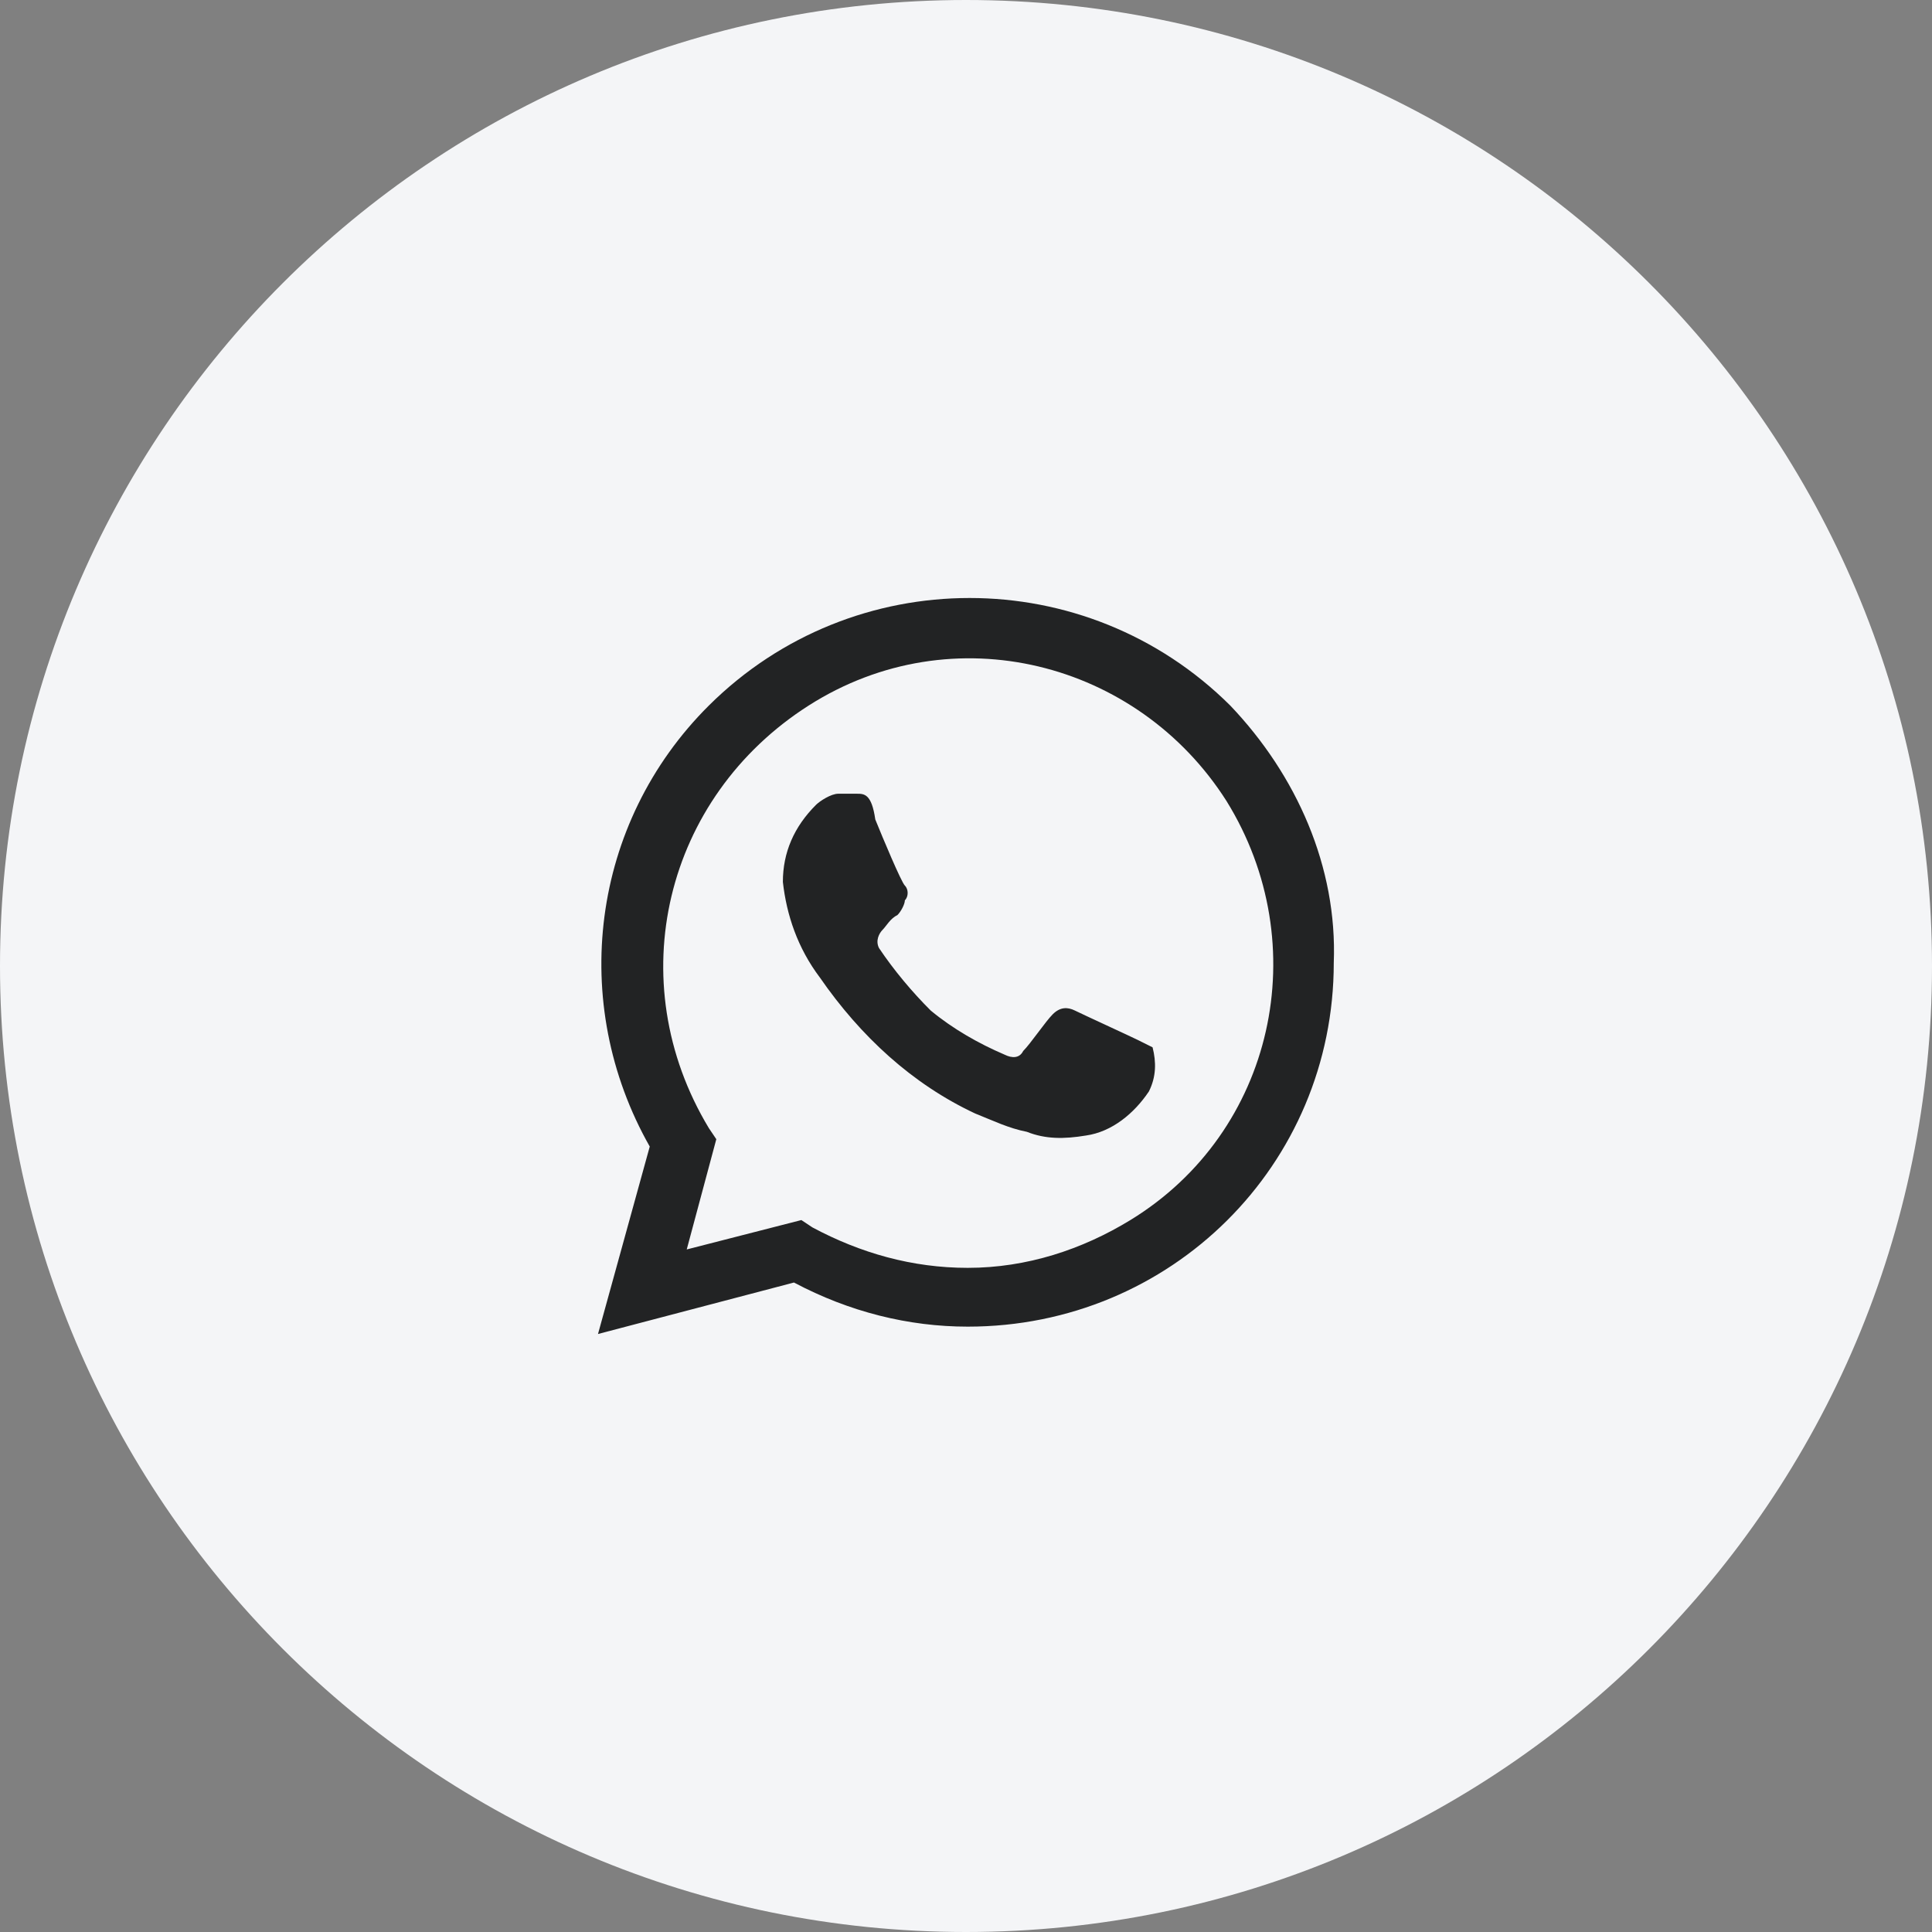<?xml version="1.0" encoding="UTF-8"?> <svg xmlns="http://www.w3.org/2000/svg" width="42" height="42" viewBox="0 0 42 42" fill="none"><rect x="0" y="0" width="42" height="42" fill="#808080" stroke="none"/><g clip-path="url(#clip0_4031_504)"><g clip-path="url(#clip1_4031_504)"><g clip-path="url(#clip2_4031_504)"><path d="M21 42C32.598 42 42 32.598 42 21C42 9.402 32.598 0 21 0C9.402 0 0 9.402 0 21C0 32.598 9.402 42 21 42Z" fill="#F4F5F7"></path><path d="M24.735 22.608C24.574 22.528 23.529 22.049 23.369 21.969C23.208 21.889 23.047 21.889 22.886 22.049C22.726 22.209 22.404 22.688 22.243 22.848C22.163 23.008 22.002 23.008 21.841 22.928C21.279 22.688 20.716 22.368 20.234 21.969C19.832 21.569 19.43 21.09 19.109 20.61C19.028 20.451 19.109 20.291 19.189 20.211C19.269 20.131 19.35 19.971 19.511 19.891C19.591 19.811 19.671 19.652 19.671 19.572C19.752 19.492 19.752 19.332 19.671 19.252C19.591 19.172 19.189 18.213 19.028 17.814C18.948 17.255 18.787 17.255 18.626 17.255H18.224C18.064 17.255 17.823 17.415 17.742 17.494C17.26 17.974 17.019 18.533 17.019 19.172C17.099 19.891 17.34 20.61 17.823 21.25C18.707 22.528 19.832 23.567 21.198 24.206C21.6 24.366 21.922 24.526 22.324 24.605C22.726 24.765 23.128 24.765 23.61 24.685C24.172 24.605 24.655 24.206 24.976 23.727C25.137 23.407 25.137 23.087 25.056 22.768L24.735 22.608ZM26.744 15.337C23.61 12.221 18.546 12.221 15.411 15.337C12.839 17.894 12.357 21.809 14.125 24.925L13 29L17.26 27.881C18.466 28.521 19.752 28.84 21.038 28.84C25.458 28.84 28.995 25.325 28.995 20.93C29.075 18.853 28.191 16.855 26.744 15.337ZM24.574 26.523C23.529 27.162 22.324 27.562 21.038 27.562C19.832 27.562 18.707 27.242 17.662 26.683L17.421 26.523L14.929 27.162L15.572 24.765L15.411 24.526C13.482 21.33 14.447 17.335 17.581 15.337C20.716 13.34 24.735 14.378 26.664 17.415C28.593 20.531 27.709 24.605 24.574 26.523Z" fill="#222324"></path></g></g></g><defs><clipPath id="clip0_4031_504"><rect width="42" height="42" fill="white"></rect></clipPath><clipPath id="clip1_4031_504"><rect width="42" height="42" fill="white"></rect></clipPath><clipPath id="clip2_4031_504"><rect width="42" height="42" fill="white"></rect></clipPath></defs></svg> 